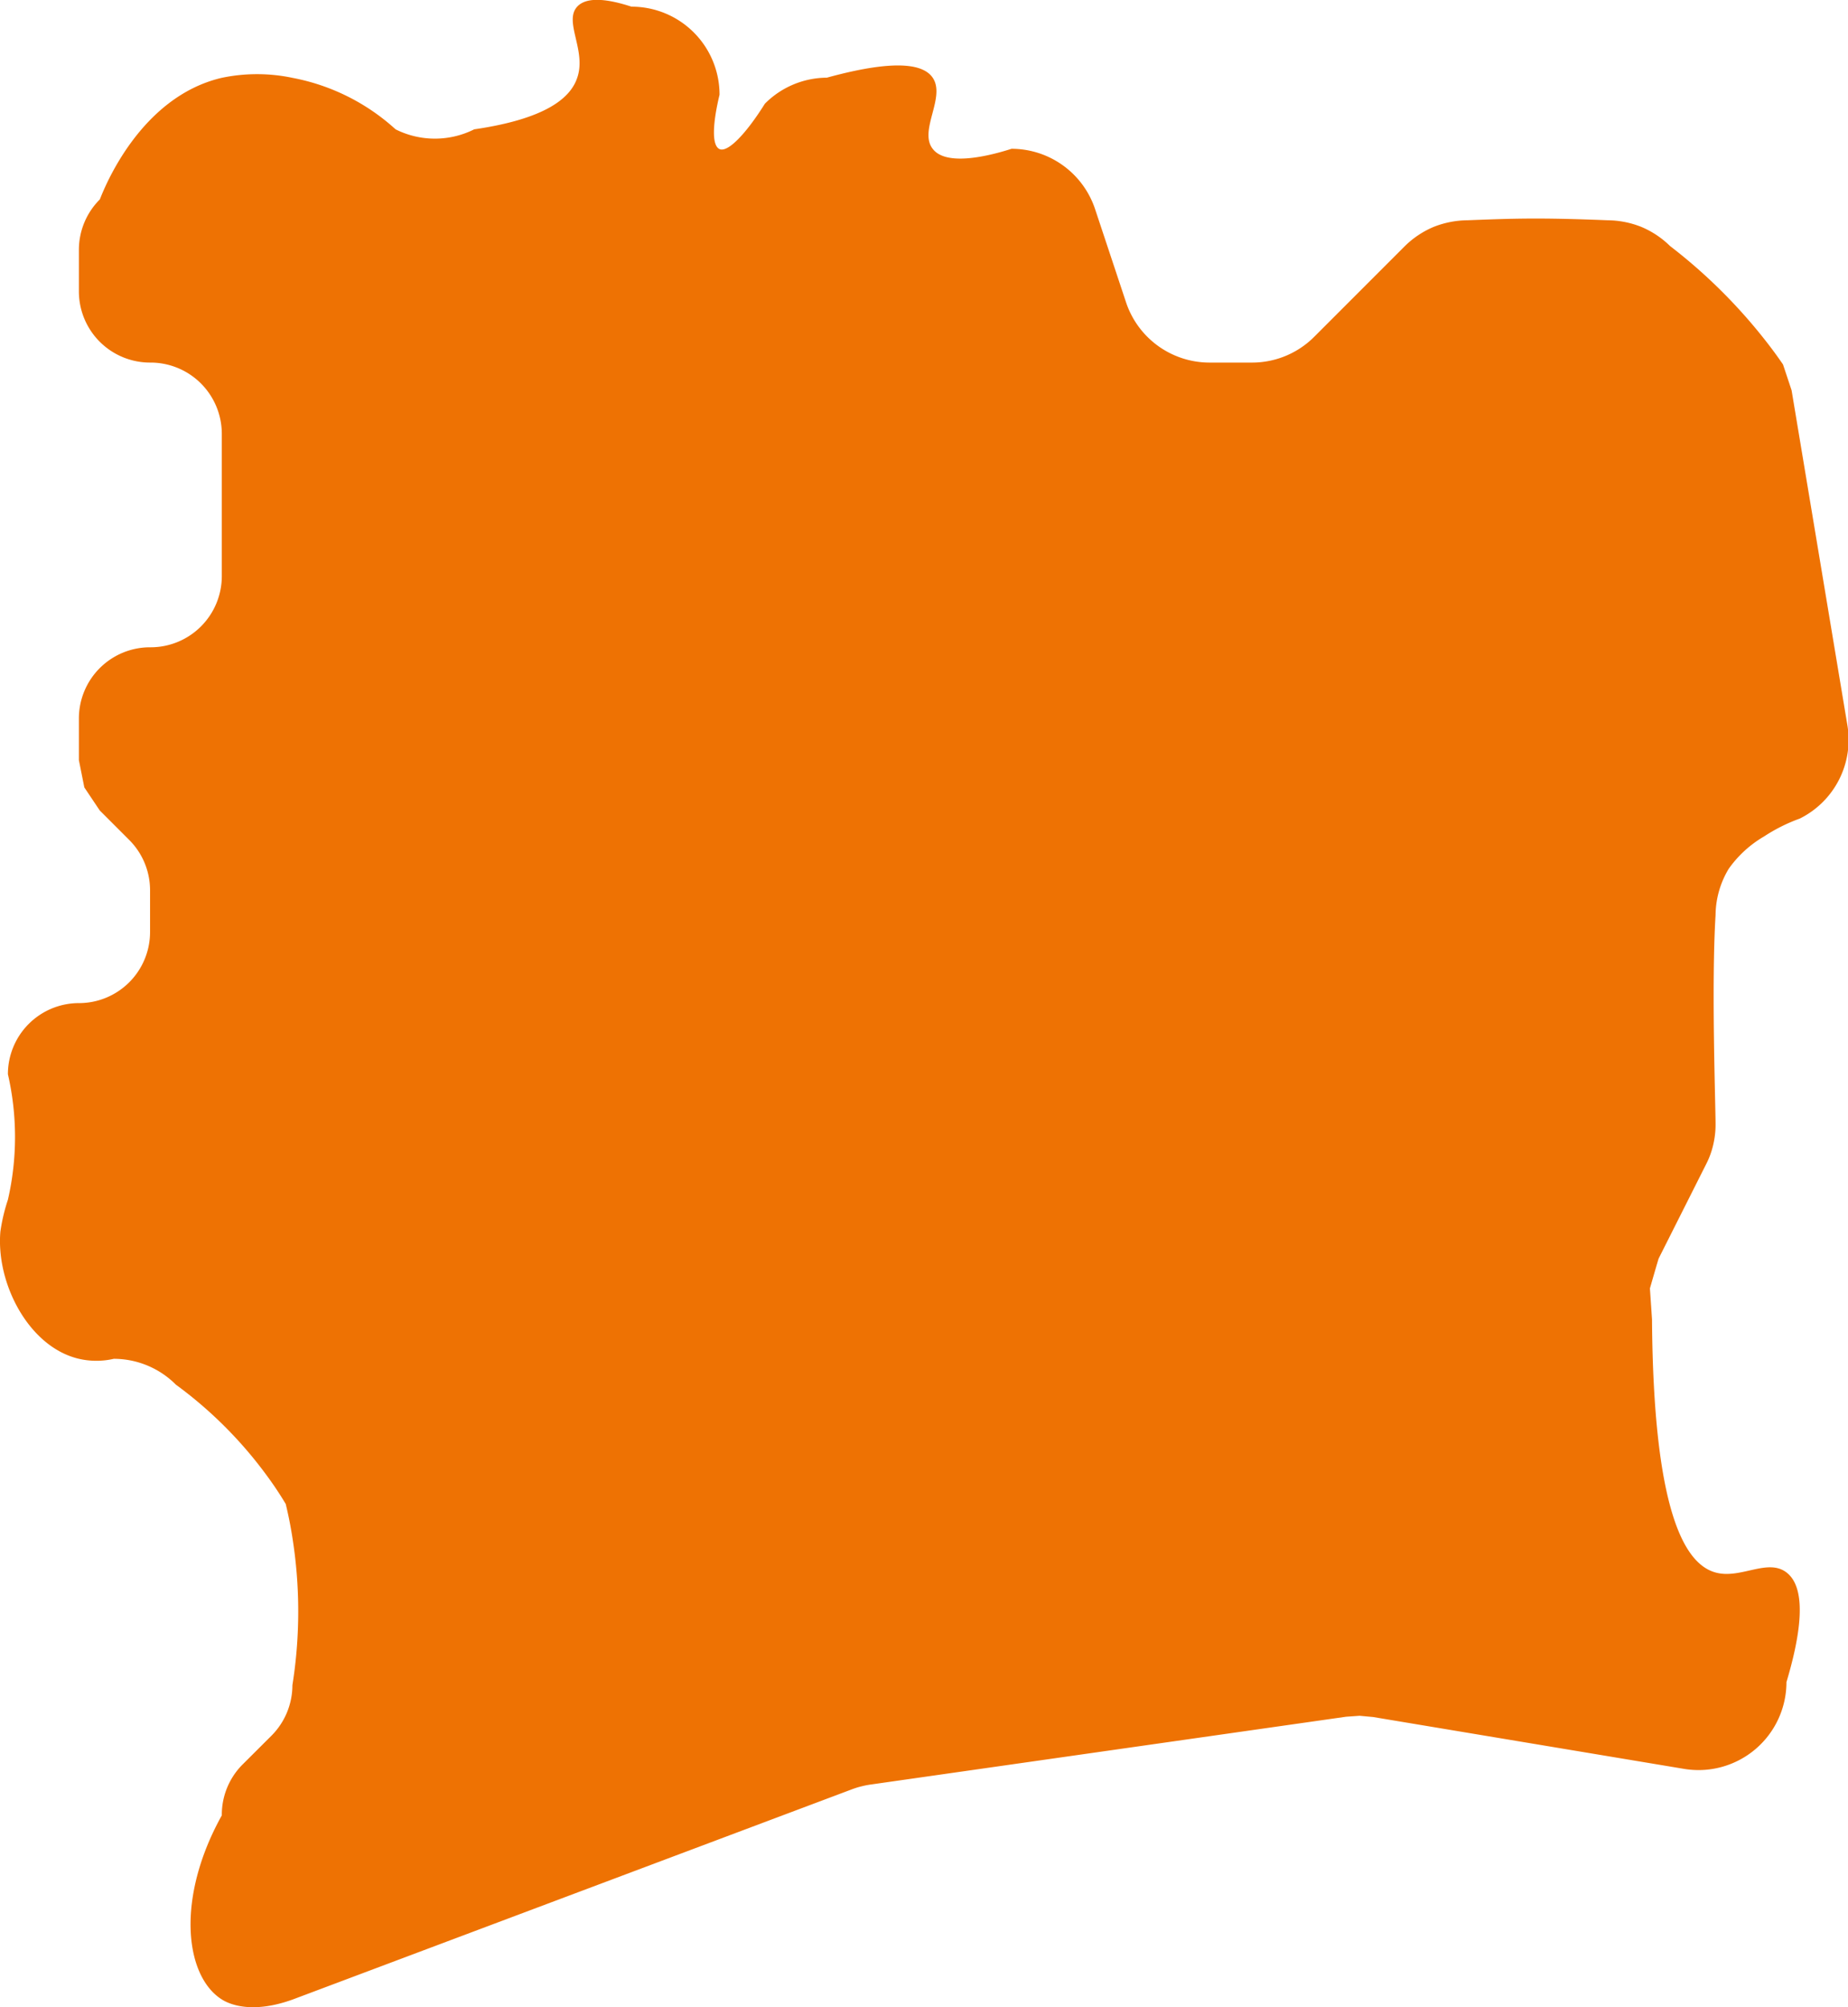 <svg id="Calque_1" data-name="Calque 1" xmlns="http://www.w3.org/2000/svg" viewBox="0 0 193.96 210.59"><defs><style>.cls-1{fill:#ee7203;}</style></defs><title>head-fiches-pays-ci</title><path id="CI" class="cls-1" d="M176.8,176.35l5-9.93a8.65,8.65,0,0,0,.73-2,9.22,9.22,0,0,0,.25-2.12c0-2.16-.45-14.67,0-22a9.54,9.54,0,0,1,1.38-4.85,11.82,11.82,0,0,1,3.72-3.4,17.84,17.84,0,0,1,3.74-1.87,9.23,9.23,0,0,0,5-9.77l-5.86-35.16-.9-2.71c-.52-.76-1.08-1.53-1.68-2.3A56.39,56.39,0,0,0,178,70.11a9.57,9.57,0,0,0-3-2,9.75,9.75,0,0,0-3.53-.7c-7.23-.29-9.84-.19-14.75,0a9.83,9.83,0,0,0-3.54.7,9.63,9.63,0,0,0-3,2l-9.53,9.53a9.21,9.21,0,0,1-6.52,2.7h-4.46A9.24,9.24,0,0,1,120.9,76l-3.25-9.78a9.25,9.25,0,0,0-8.76-6.31c-3.13,1-7,1.7-8.28,0-1.49-1.91,1.4-5.41,0-7.46-.87-1.27-3.46-2.1-11.11,0A9.23,9.23,0,0,0,83,55.18c-2,3.19-3.9,5.15-4.76,4.76s-.7-2.79,0-5.7A9.23,9.23,0,0,0,69,45c-2.08-.68-4.61-1.19-5.7,0-1.44,1.57,1,4.61,0,7.47-.69,2.06-3.19,4.29-10.81,5.4a9.21,9.21,0,0,1-8.25,0,22.19,22.19,0,0,0-10.81-5.4,18.08,18.08,0,0,0-7.46,0C17.42,54.49,13.68,64,13.2,65.22A7.47,7.47,0,0,0,11,70.5v4.38a7.47,7.47,0,0,0,7.47,7.46A7.48,7.48,0,0,1,26,89.81v14.93a7.47,7.47,0,0,1-7.47,7.47A7.47,7.47,0,0,0,11,119.67v4.38l.57,2.86,1.62,2.42,3.09,3.09a7.47,7.47,0,0,1,2.19,5.28v4.37A7.46,7.46,0,0,1,11,149.54,7.46,7.46,0,0,0,3.55,157a29.41,29.41,0,0,1,0,13.17,19.19,19.19,0,0,0-.79,3.34c-.47,5.46,3,12.13,8.25,13.35a8.13,8.13,0,0,0,3.65,0,9.2,9.2,0,0,1,6.52,2.71,44.07,44.07,0,0,1,9.53,9.52c.74,1,1.4,2,2,3,.27,1.12.51,2.3.7,3.53a49.35,49.35,0,0,1,0,15.48,7.51,7.51,0,0,1-2.18,5.28l-3.1,3.09A7.46,7.46,0,0,0,26,234.76c-4.85,8.72-3.87,16.87,0,19.31.49.31,2.85,1.67,7.46,0L92.2,232c.28-.1.6-.21,1-.3a8.39,8.39,0,0,1,1-.19L144,224.41l1.42-.1,1.41.13,32.64,5.44a9.23,9.23,0,0,0,10.75-9.1c1.25-4.18,2.39-9.69,0-11.51-2-1.52-4.83.75-7.47,0-3.26-.92-6.5-6.52-6.64-26.55l-.22-3.25C176.19,178.43,176.49,177.39,176.8,176.35Z" transform="translate(-2.72 -44.3)"/></svg>